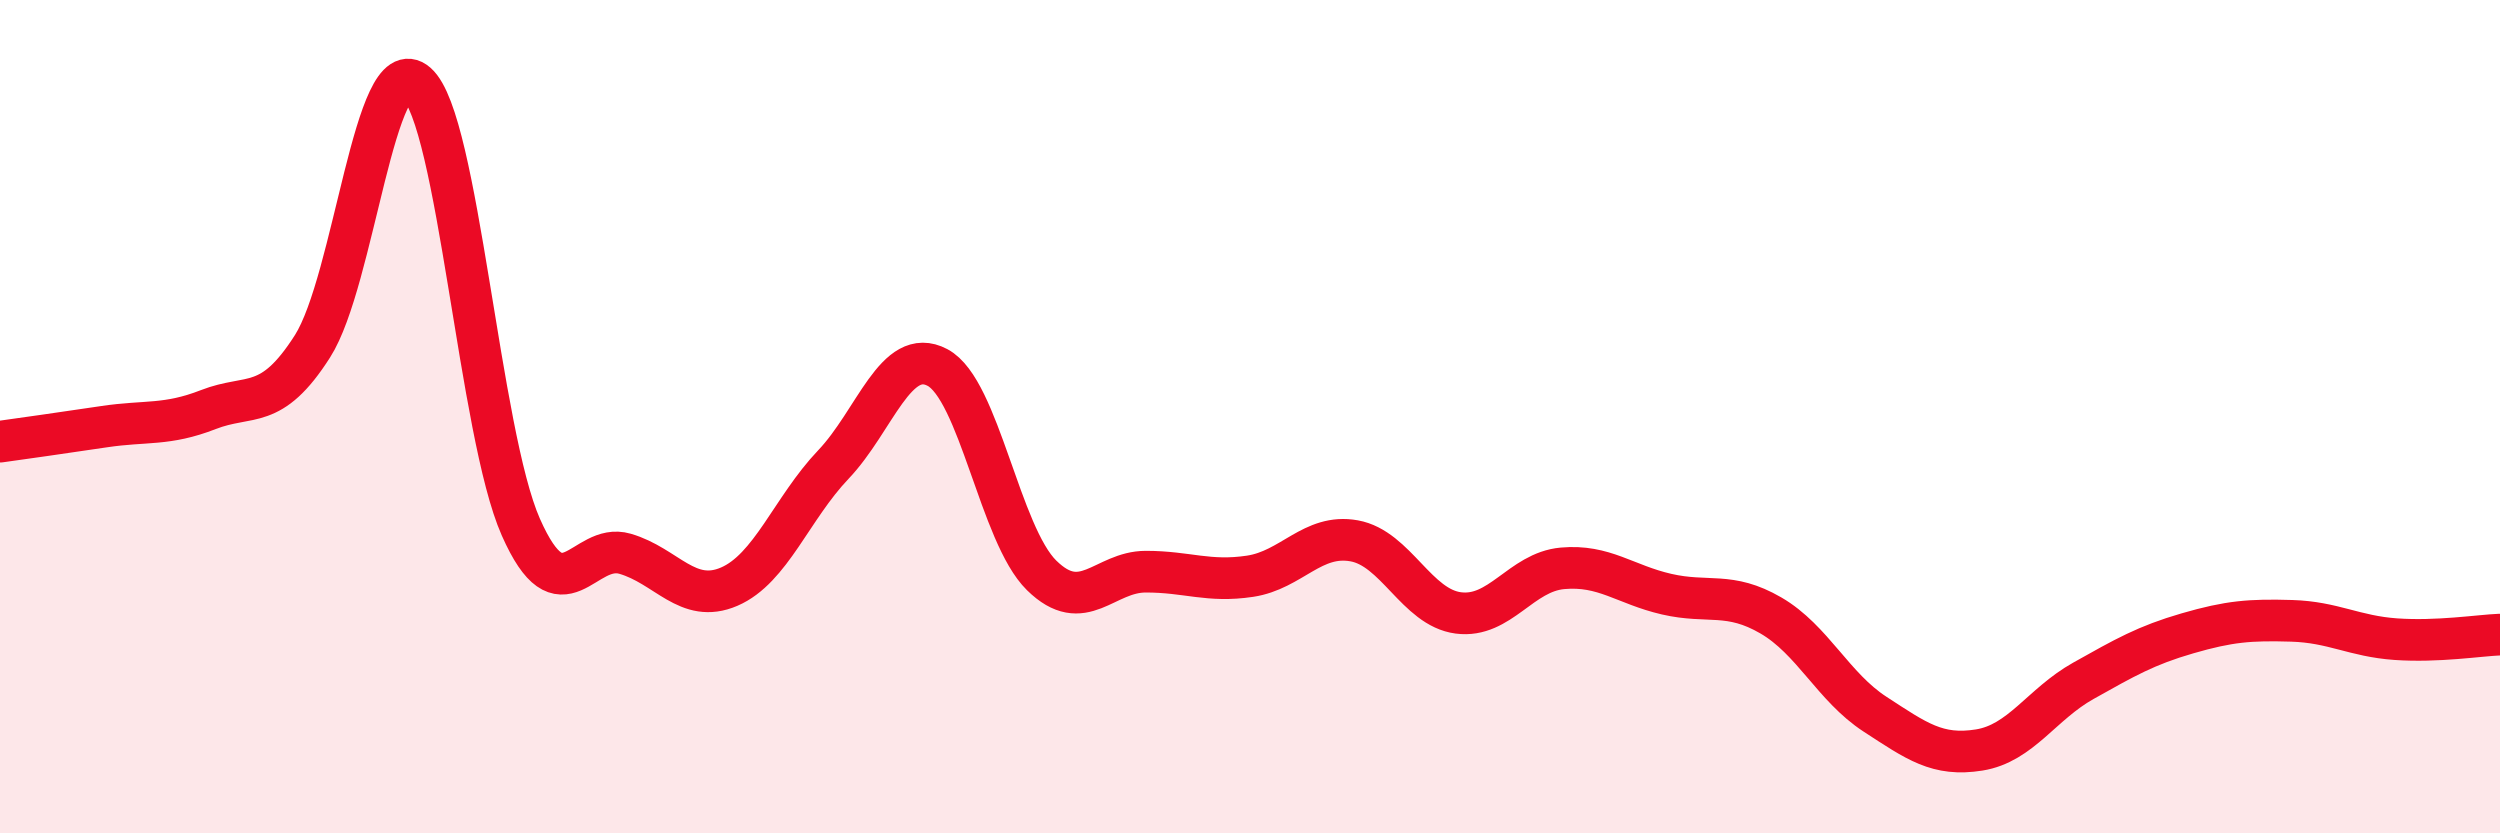 
    <svg width="60" height="20" viewBox="0 0 60 20" xmlns="http://www.w3.org/2000/svg">
      <path
        d="M 0,10.6 C 0.5,10.53 1.5,10.39 2.5,10.24 C 3.5,10.09 4,10.22 5,9.83 C 6,9.44 6.5,9.88 7.5,8.31 C 8.5,6.74 9,1.13 10,2 C 11,2.87 11.5,10.39 12.5,12.65 C 13.5,14.91 14,13 15,13.29 C 16,13.58 16.5,14.51 17.5,14.08 C 18.5,13.65 19,12.2 20,11.15 C 21,10.1 21.5,8.29 22.5,8.82 C 23.5,9.35 24,12.83 25,13.81 C 26,14.79 26.5,13.72 27.5,13.72 C 28.5,13.72 29,13.98 30,13.83 C 31,13.68 31.5,12.8 32.5,12.98 C 33.5,13.16 34,14.58 35,14.71 C 36,14.84 36.5,13.73 37.5,13.64 C 38.5,13.55 39,14.03 40,14.26 C 41,14.49 41.5,14.19 42.5,14.77 C 43.5,15.35 44,16.49 45,17.14 C 46,17.79 46.5,18.16 47.5,18 C 48.5,17.84 49,16.9 50,16.34 C 51,15.78 51.5,15.49 52.5,15.2 C 53.5,14.91 54,14.87 55,14.9 C 56,14.93 56.5,15.27 57.5,15.34 C 58.5,15.41 59.5,15.25 60,15.23L60 20L0 20Z"
        fill="#EB0A25"
        opacity="0.1"
        stroke-linecap="round"
        stroke-linejoin="round"
      />
      <path
        d="M 0,10.6 C 0.5,10.53 1.5,10.39 2.5,10.24 C 3.5,10.09 4,10.22 5,9.83 C 6,9.44 6.5,9.88 7.5,8.31 C 8.5,6.74 9,1.13 10,2 C 11,2.87 11.5,10.39 12.5,12.65 C 13.5,14.91 14,13 15,13.29 C 16,13.58 16.5,14.51 17.5,14.08 C 18.5,13.65 19,12.2 20,11.15 C 21,10.1 21.5,8.29 22.5,8.82 C 23.5,9.35 24,12.83 25,13.81 C 26,14.79 26.5,13.72 27.5,13.72 C 28.5,13.72 29,13.98 30,13.83 C 31,13.68 31.5,12.8 32.5,12.98 C 33.5,13.16 34,14.58 35,14.71 C 36,14.84 36.5,13.73 37.5,13.64 C 38.5,13.55 39,14.03 40,14.26 C 41,14.49 41.5,14.19 42.5,14.77 C 43.5,15.35 44,16.49 45,17.14 C 46,17.79 46.5,18.16 47.5,18 C 48.5,17.84 49,16.9 50,16.34 C 51,15.78 51.5,15.49 52.5,15.2 C 53.5,14.91 54,14.87 55,14.9 C 56,14.93 56.5,15.27 57.5,15.34 C 58.5,15.41 59.5,15.25 60,15.23"
        stroke="#EB0A25"
        stroke-width="1"
        fill="none"
        stroke-linecap="round"
        stroke-linejoin="round"
      />
    </svg>
  